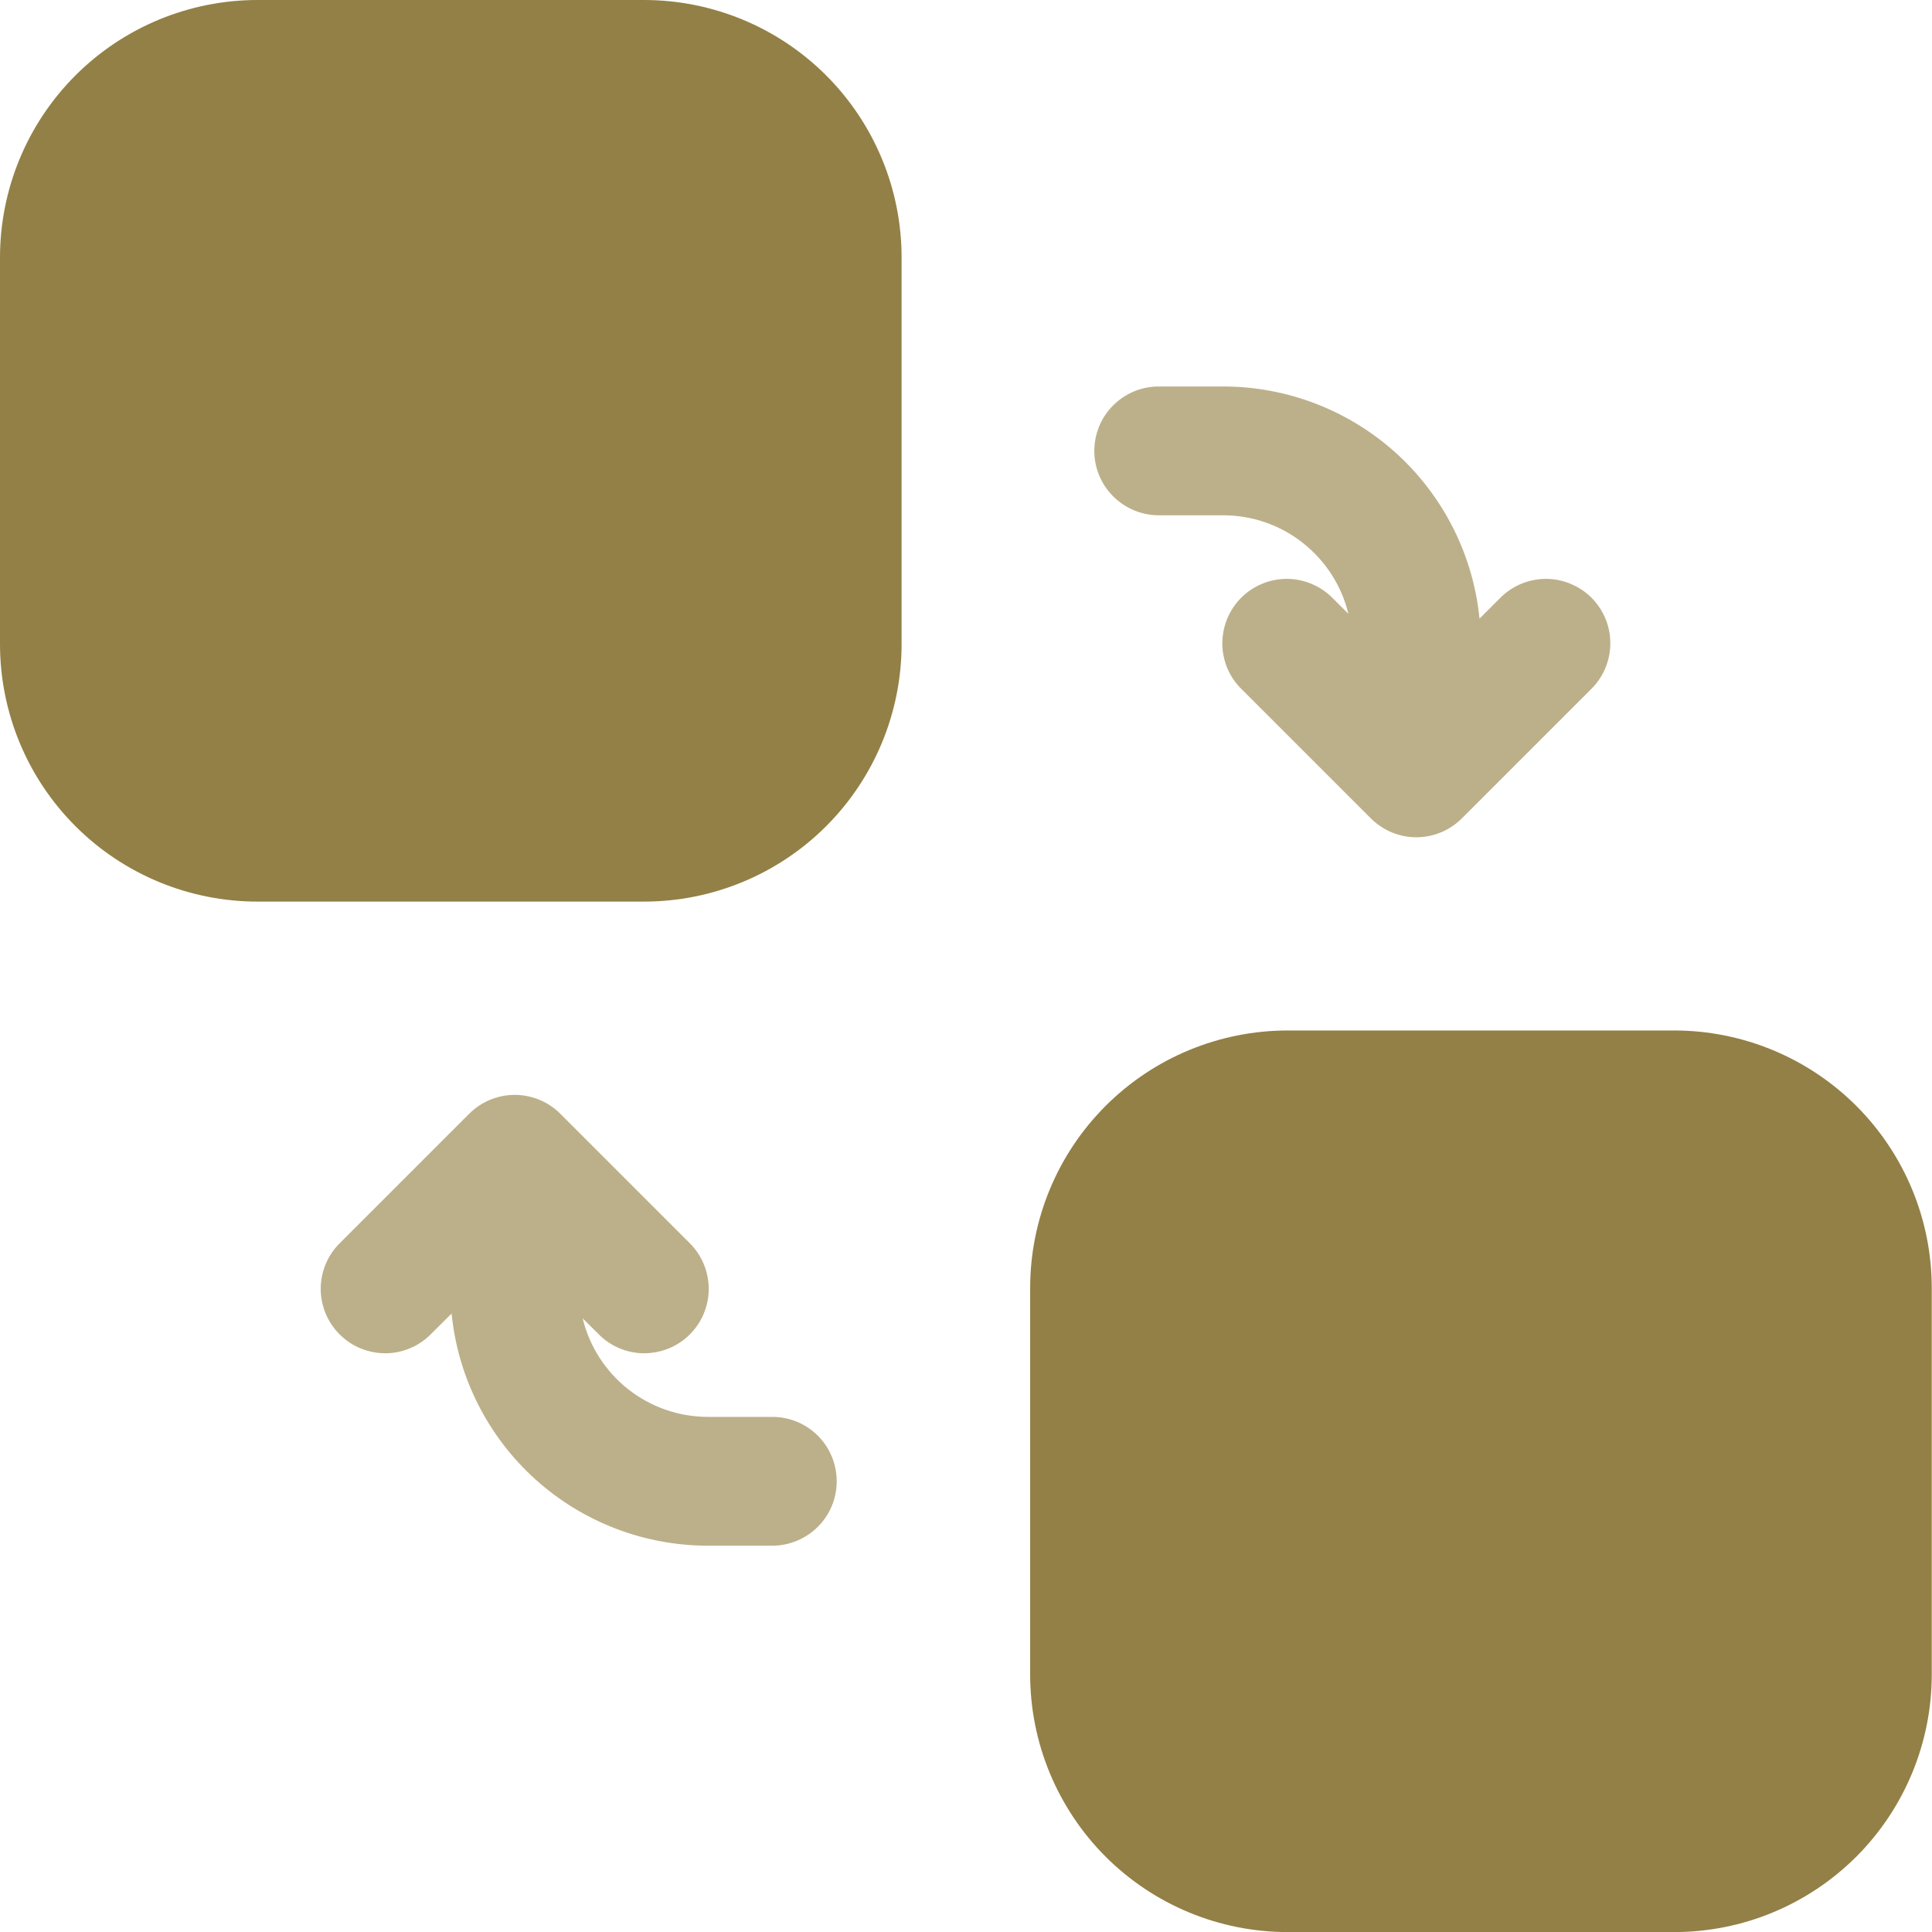 <?xml version="1.0" encoding="UTF-8"?> <svg xmlns="http://www.w3.org/2000/svg" width="24" height="24" viewBox="0 0 24 24" fill="none"><g clip-path="url(#clip0_496_40728)"><path d="M13.594 5.601C13.594 5.389 13.678 5.185 13.829 5.035C13.979 4.885 14.182 4.801 14.394 4.801H15.194C15.988 4.801 16.754 5.096 17.343 5.629C17.931 6.162 18.301 6.895 18.379 7.685L18.629 7.435C18.702 7.359 18.791 7.298 18.888 7.256C18.986 7.214 19.091 7.192 19.197 7.191C19.303 7.19 19.409 7.21 19.507 7.251C19.605 7.291 19.695 7.35 19.77 7.425C19.845 7.5 19.904 7.59 19.945 7.688C19.985 7.786 20.005 7.892 20.004 7.998C20.003 8.104 19.981 8.209 19.939 8.307C19.897 8.404 19.836 8.493 19.76 8.566L18.16 10.166C18.01 10.316 17.806 10.401 17.594 10.401C17.382 10.401 17.179 10.316 17.029 10.166L15.429 8.566C15.352 8.493 15.291 8.404 15.249 8.307C15.207 8.209 15.185 8.104 15.184 7.998C15.184 7.892 15.204 7.786 15.244 7.688C15.284 7.59 15.344 7.5 15.419 7.425C15.494 7.35 15.583 7.291 15.681 7.251C15.78 7.21 15.885 7.19 15.991 7.191C16.098 7.192 16.203 7.214 16.3 7.256C16.398 7.298 16.486 7.359 16.56 7.435L16.75 7.625C16.666 7.276 16.466 6.966 16.184 6.744C15.902 6.521 15.553 6.401 15.194 6.401H14.394C14.182 6.401 13.979 6.316 13.829 6.166C13.678 6.016 13.594 5.813 13.594 5.601ZM9.594 19.201C9.806 19.201 10.01 19.116 10.16 18.966C10.31 18.816 10.394 18.613 10.394 18.401C10.394 18.189 10.31 17.985 10.16 17.835C10.01 17.685 9.806 17.601 9.594 17.601H8.794C8.435 17.601 8.086 17.48 7.804 17.258C7.522 17.036 7.323 16.726 7.238 16.377L7.429 16.566C7.502 16.643 7.591 16.704 7.688 16.746C7.786 16.788 7.891 16.81 7.997 16.811C8.103 16.811 8.209 16.791 8.307 16.751C8.405 16.711 8.495 16.651 8.57 16.576C8.645 16.501 8.704 16.412 8.744 16.314C8.785 16.215 8.805 16.11 8.804 16.004C8.803 15.897 8.781 15.793 8.739 15.695C8.697 15.597 8.636 15.509 8.56 15.435L6.96 13.835C6.81 13.685 6.606 13.601 6.394 13.601C6.182 13.601 5.979 13.685 5.829 13.835L4.229 15.435C4.152 15.509 4.091 15.597 4.049 15.695C4.007 15.793 3.985 15.897 3.984 16.004C3.983 16.11 4.004 16.215 4.044 16.314C4.084 16.412 4.144 16.501 4.219 16.576C4.294 16.651 4.383 16.711 4.481 16.751C4.58 16.791 4.685 16.811 4.791 16.811C4.898 16.81 5.003 16.788 5.1 16.746C5.198 16.704 5.286 16.643 5.36 16.566L5.61 16.317C5.688 17.107 6.058 17.84 6.646 18.373C7.235 18.906 8 19.201 8.794 19.201H9.594Z" fill="#BCB08A"></path><path d="M13.734 13.738C14.334 13.138 15.148 12.801 15.997 12.801H20.797C21.646 12.801 22.459 13.138 23.06 13.738C23.66 14.338 23.997 15.152 23.997 16.001V20.801C23.997 21.649 23.66 22.463 23.06 23.064C22.459 23.664 21.646 24.001 20.797 24.001H15.997C15.148 24.001 14.334 23.664 13.734 23.064C13.134 22.463 12.797 21.649 12.797 20.801V16.001C12.797 15.152 13.134 14.338 13.734 13.738Z" fill="#938046"></path><path d="M0.937 0.937C1.537 0.337 2.351 0 3.2 0H8C8.849 0 9.663 0.337 10.263 0.937C10.863 1.537 11.2 2.351 11.2 3.2V8C11.2 8.849 10.863 9.663 10.263 10.263C9.663 10.863 8.849 11.2 8 11.2H3.2C2.351 11.2 1.537 10.863 0.937 10.263C0.337 9.663 0 8.849 0 8V3.2C0 2.351 0.337 1.537 0.937 0.937Z" fill="#938046"></path></g><defs><clipPath id="clip0_496_40728"><rect width="24" height="24" fill="white"></rect></clipPath></defs></svg> 